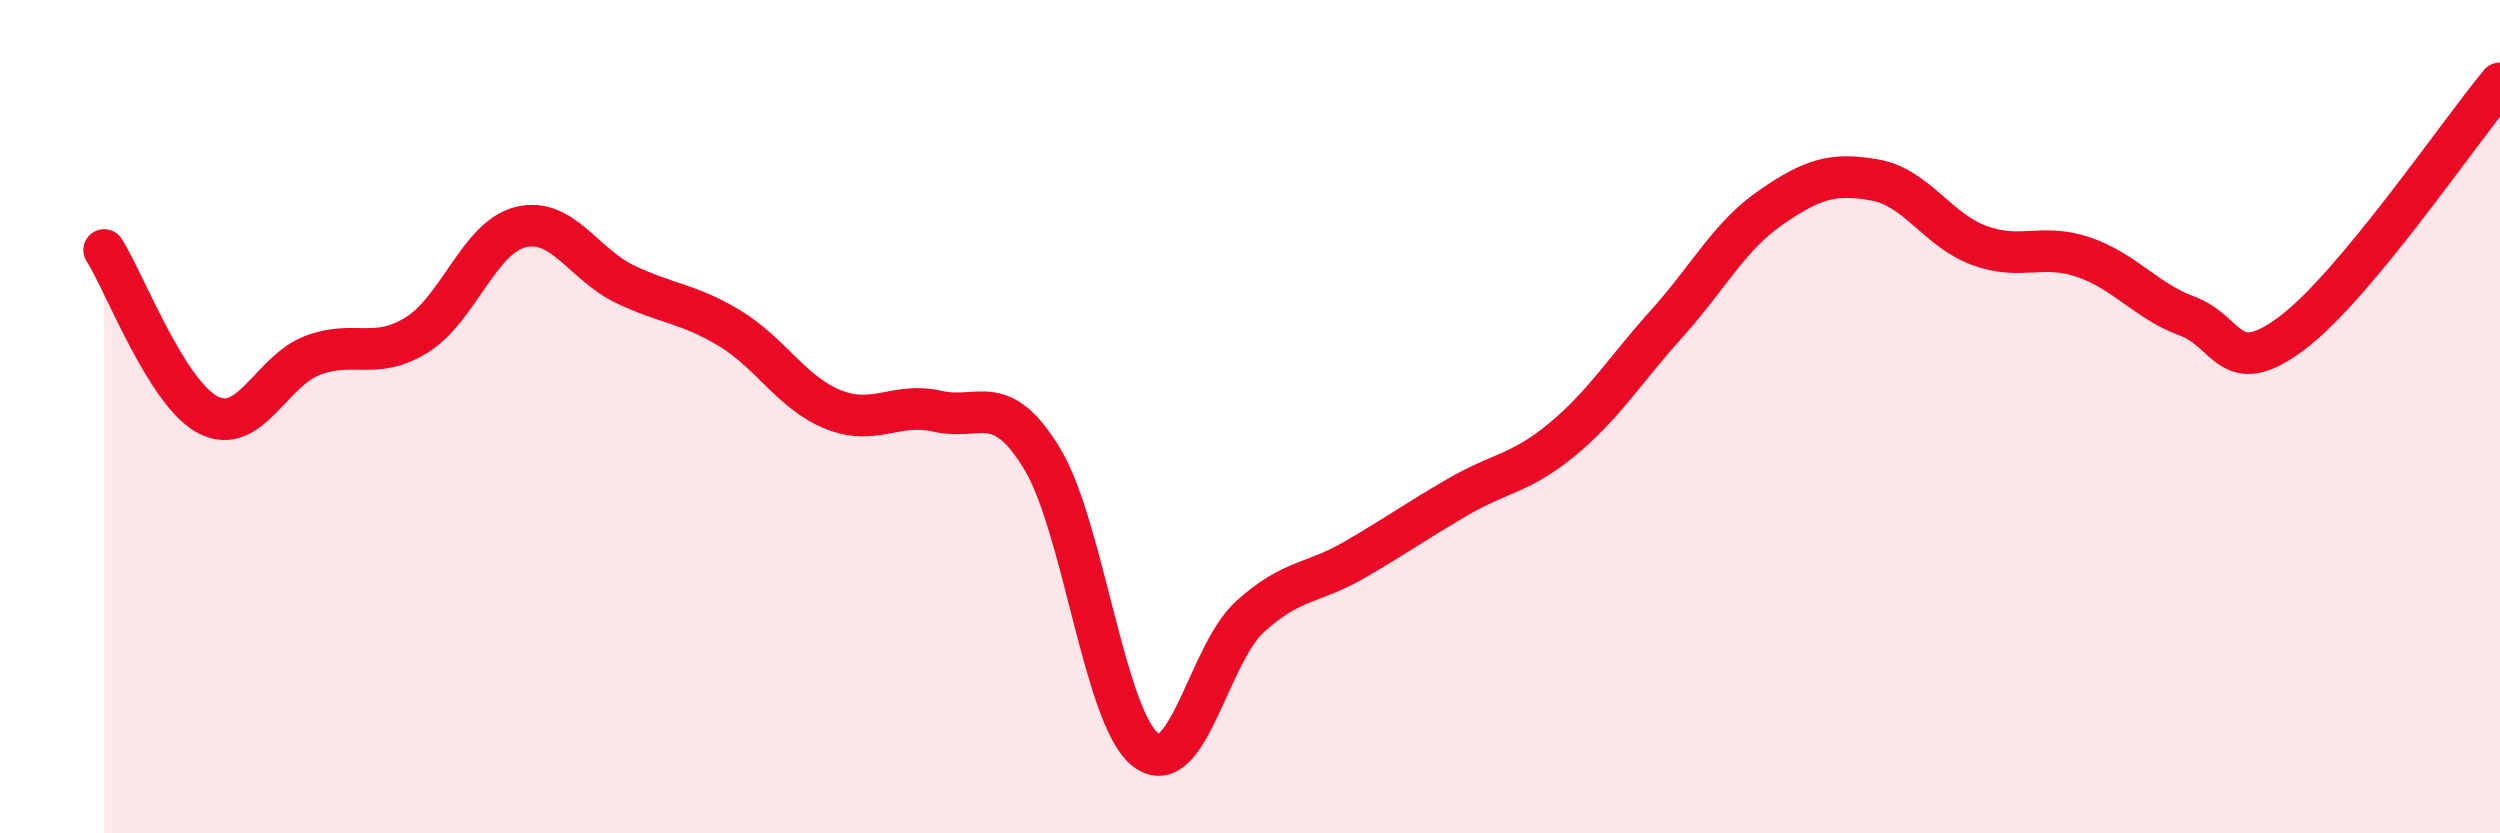 
    <svg width="60" height="20" viewBox="0 0 60 20" xmlns="http://www.w3.org/2000/svg">
      <path
        d="M 2.5,6 C 3,6.79 4,9.45 5,9.96 C 6,10.47 6.5,8.91 7.5,8.53 C 8.5,8.15 9,8.66 10,8.04 C 11,7.42 11.5,5.69 12.5,5.45 C 13.5,5.21 14,6.34 15,6.82 C 16,7.3 16.5,7.27 17.5,7.87 C 18.5,8.47 19,9.43 20,9.83 C 21,10.23 21.5,9.64 22.5,9.87 C 23.5,10.1 24,9.36 25,10.99 C 26,12.62 26.5,17.24 27.5,18 C 28.5,18.76 29,15.71 30,14.8 C 31,13.89 31.5,14.02 32.5,13.44 C 33.5,12.86 34,12.5 35,11.92 C 36,11.34 36.5,11.37 37.5,10.54 C 38.5,9.71 39,8.88 40,7.77 C 41,6.66 41.5,5.67 42.5,4.98 C 43.5,4.29 44,4.14 45,4.32 C 46,4.5 46.5,5.52 47.5,5.89 C 48.5,6.26 49,5.83 50,6.17 C 51,6.51 51.5,7.22 52.5,7.59 C 53.5,7.96 53.5,9.12 55,8 C 56.5,6.88 59,3.2 60,2L60 20L2.5 20Z"
        fill="#EB0A25"
        opacity="0.1"
        stroke-linecap="round"
        stroke-linejoin="round"
      />
      <path
        d="M 2.5,6 C 3,6.79 4,9.45 5,9.96 C 6,10.47 6.5,8.91 7.5,8.53 C 8.5,8.15 9,8.66 10,8.04 C 11,7.42 11.5,5.69 12.5,5.45 C 13.5,5.21 14,6.34 15,6.82 C 16,7.3 16.5,7.27 17.5,7.87 C 18.5,8.47 19,9.43 20,9.83 C 21,10.23 21.5,9.64 22.5,9.87 C 23.5,10.1 24,9.36 25,10.99 C 26,12.62 26.5,17.24 27.5,18 C 28.5,18.76 29,15.71 30,14.8 C 31,13.89 31.5,14.02 32.5,13.44 C 33.5,12.86 34,12.5 35,11.92 C 36,11.34 36.5,11.37 37.5,10.54 C 38.5,9.71 39,8.88 40,7.77 C 41,6.66 41.5,5.67 42.5,4.98 C 43.5,4.29 44,4.14 45,4.32 C 46,4.5 46.5,5.52 47.5,5.89 C 48.5,6.26 49,5.83 50,6.17 C 51,6.51 51.5,7.22 52.5,7.59 C 53.5,7.96 53.5,9.12 55,8 C 56.5,6.88 59,3.2 60,2"
        stroke="#EB0A25"
        stroke-width="1"
        fill="none"
        stroke-linecap="round"
        stroke-linejoin="round"
      />
    </svg>
  